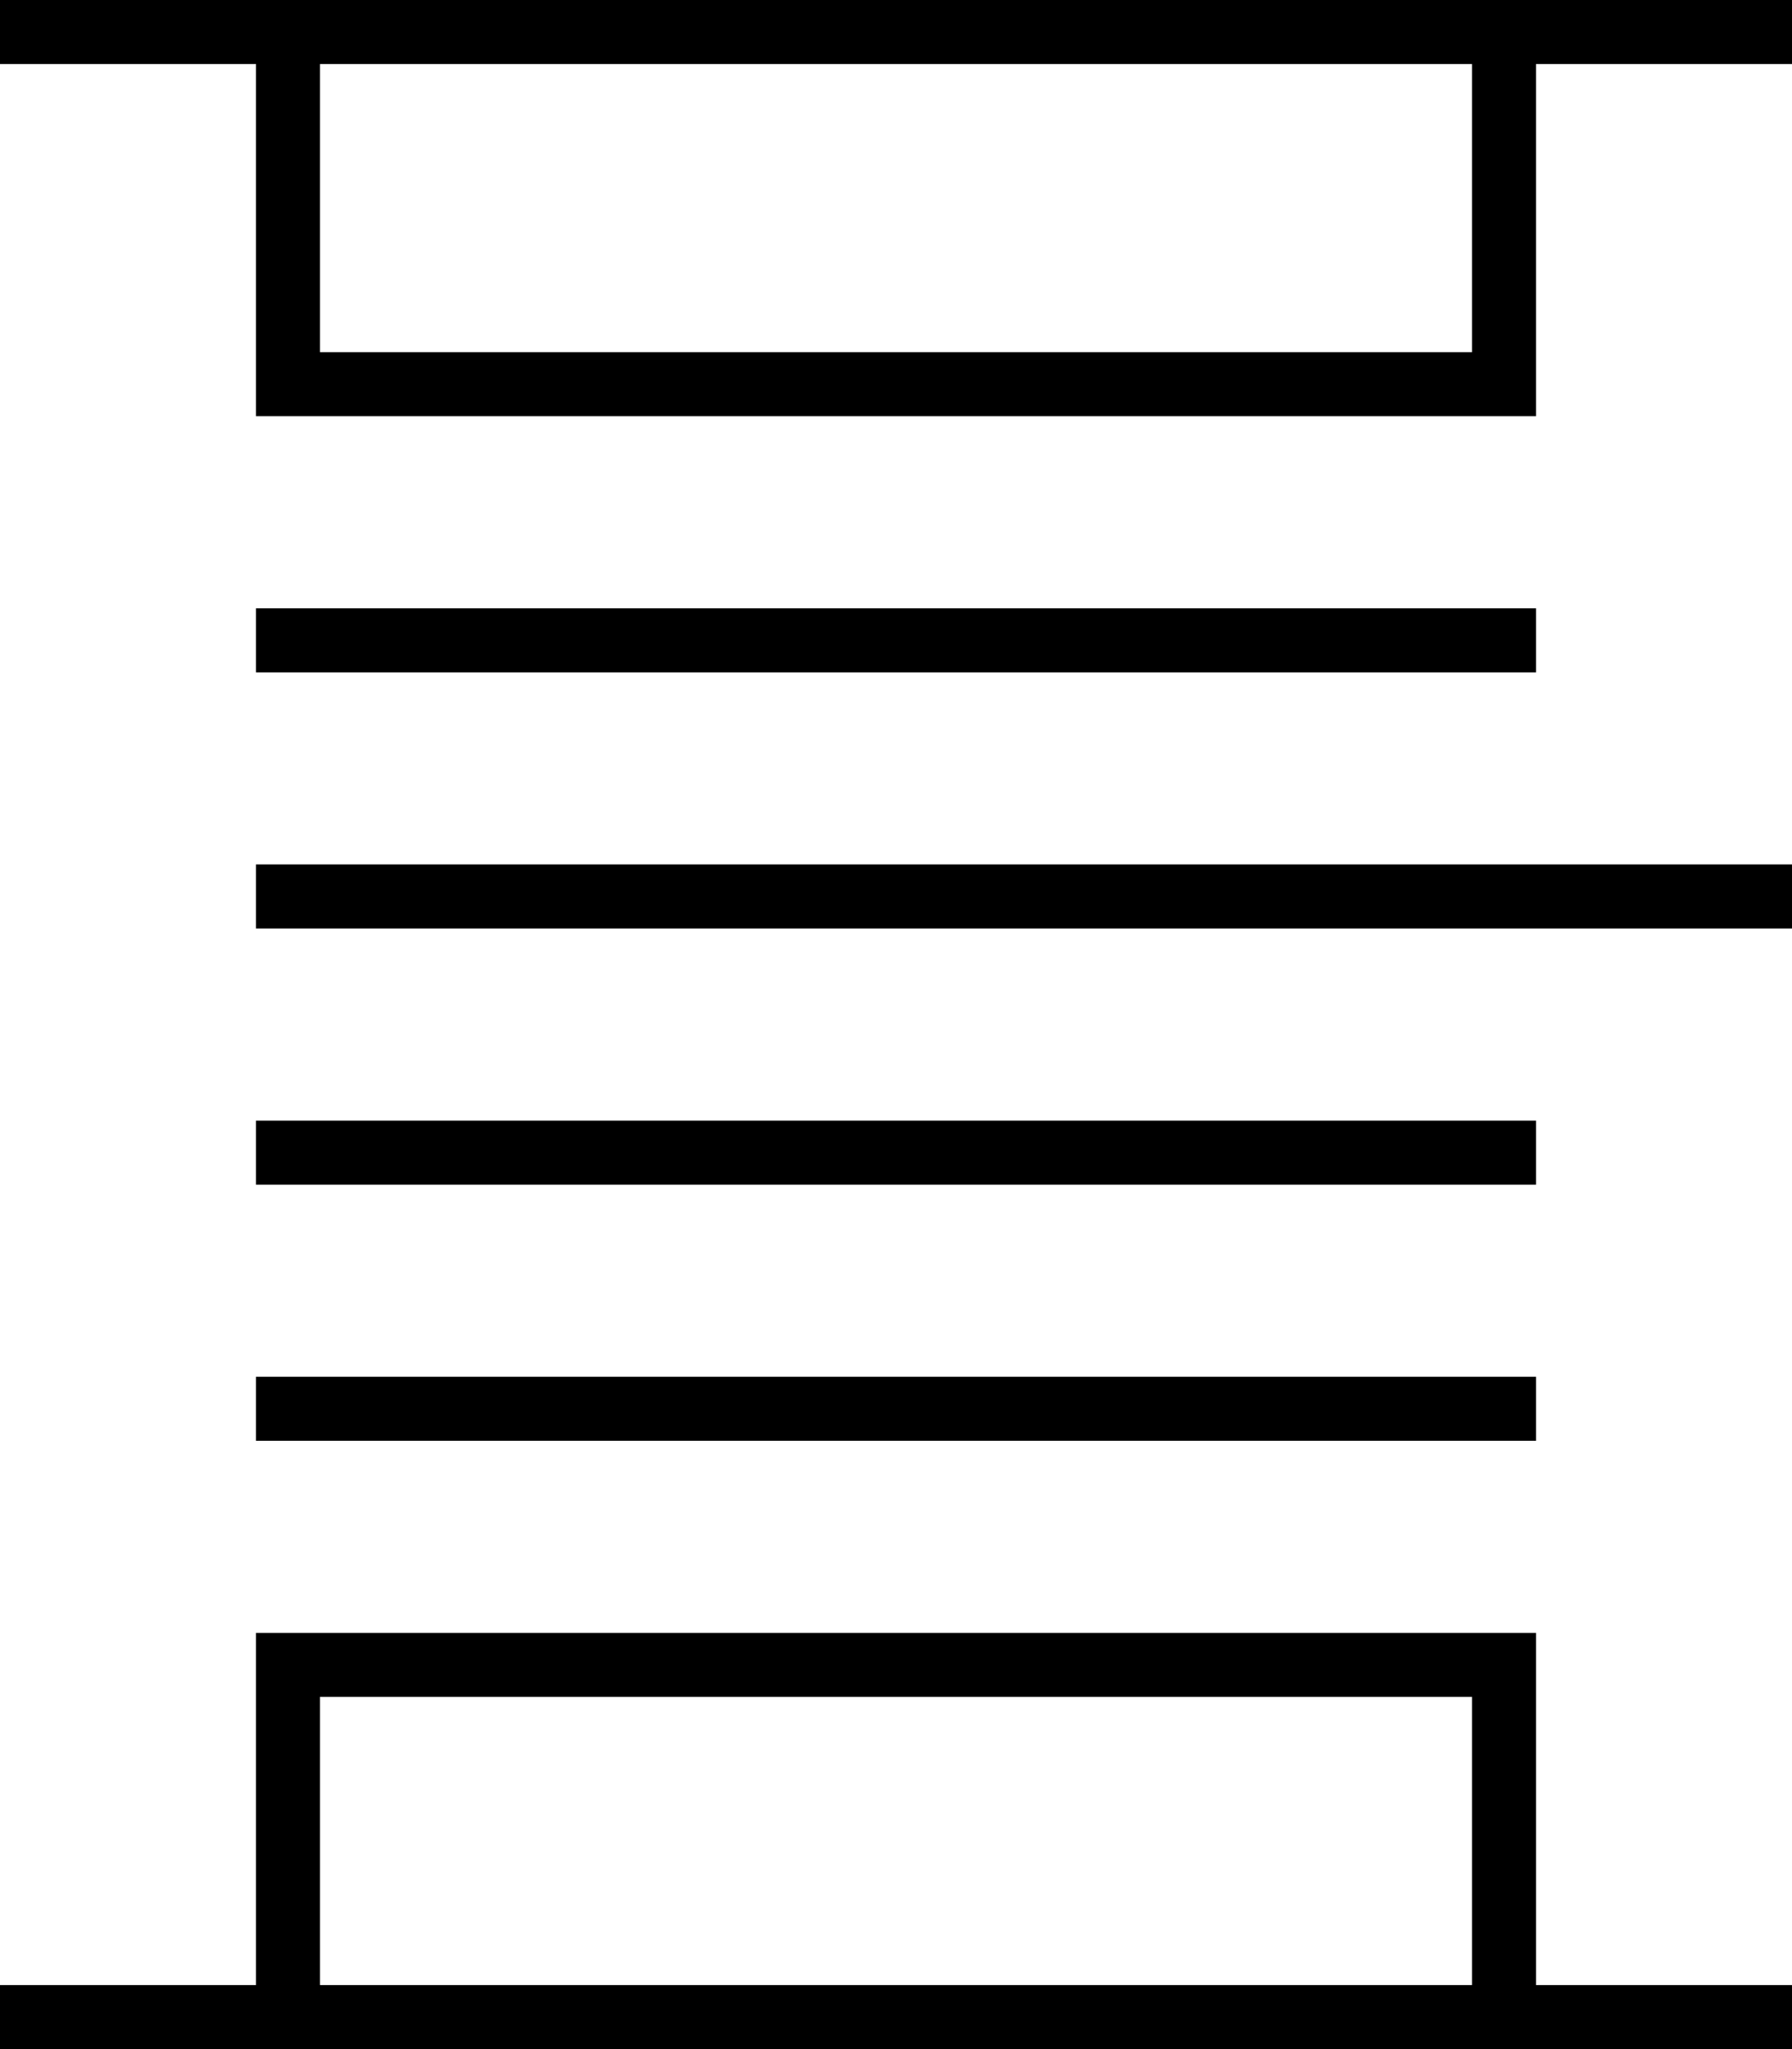<svg xmlns="http://www.w3.org/2000/svg" viewBox="0 0 448 512"><!--! Font Awesome Pro 6.5.2 by @fontawesome - https://fontawesome.com License - https://fontawesome.com/license (Commercial License) Copyright 2024 Fonticons, Inc. --><path d="M0 0H8 72 376h64 8V16h-8H384V96v8h-8H72 64V96 16H8 0V0zM80 16V88H368V16H80zM64 152h8H376h8v16h-8H72 64V152zm0 64h8H440h8v16h-8H72 64V216zm0 64h8H376h8v16h-8H72 64V280zm0 64h8H376h8v16h-8H72 64V344zM8 512H0V496H8 64V416v-8h8H376h8v8 80h56 8v16h-8H376 72 8zm72-88v72H368V424H80z"/></svg>